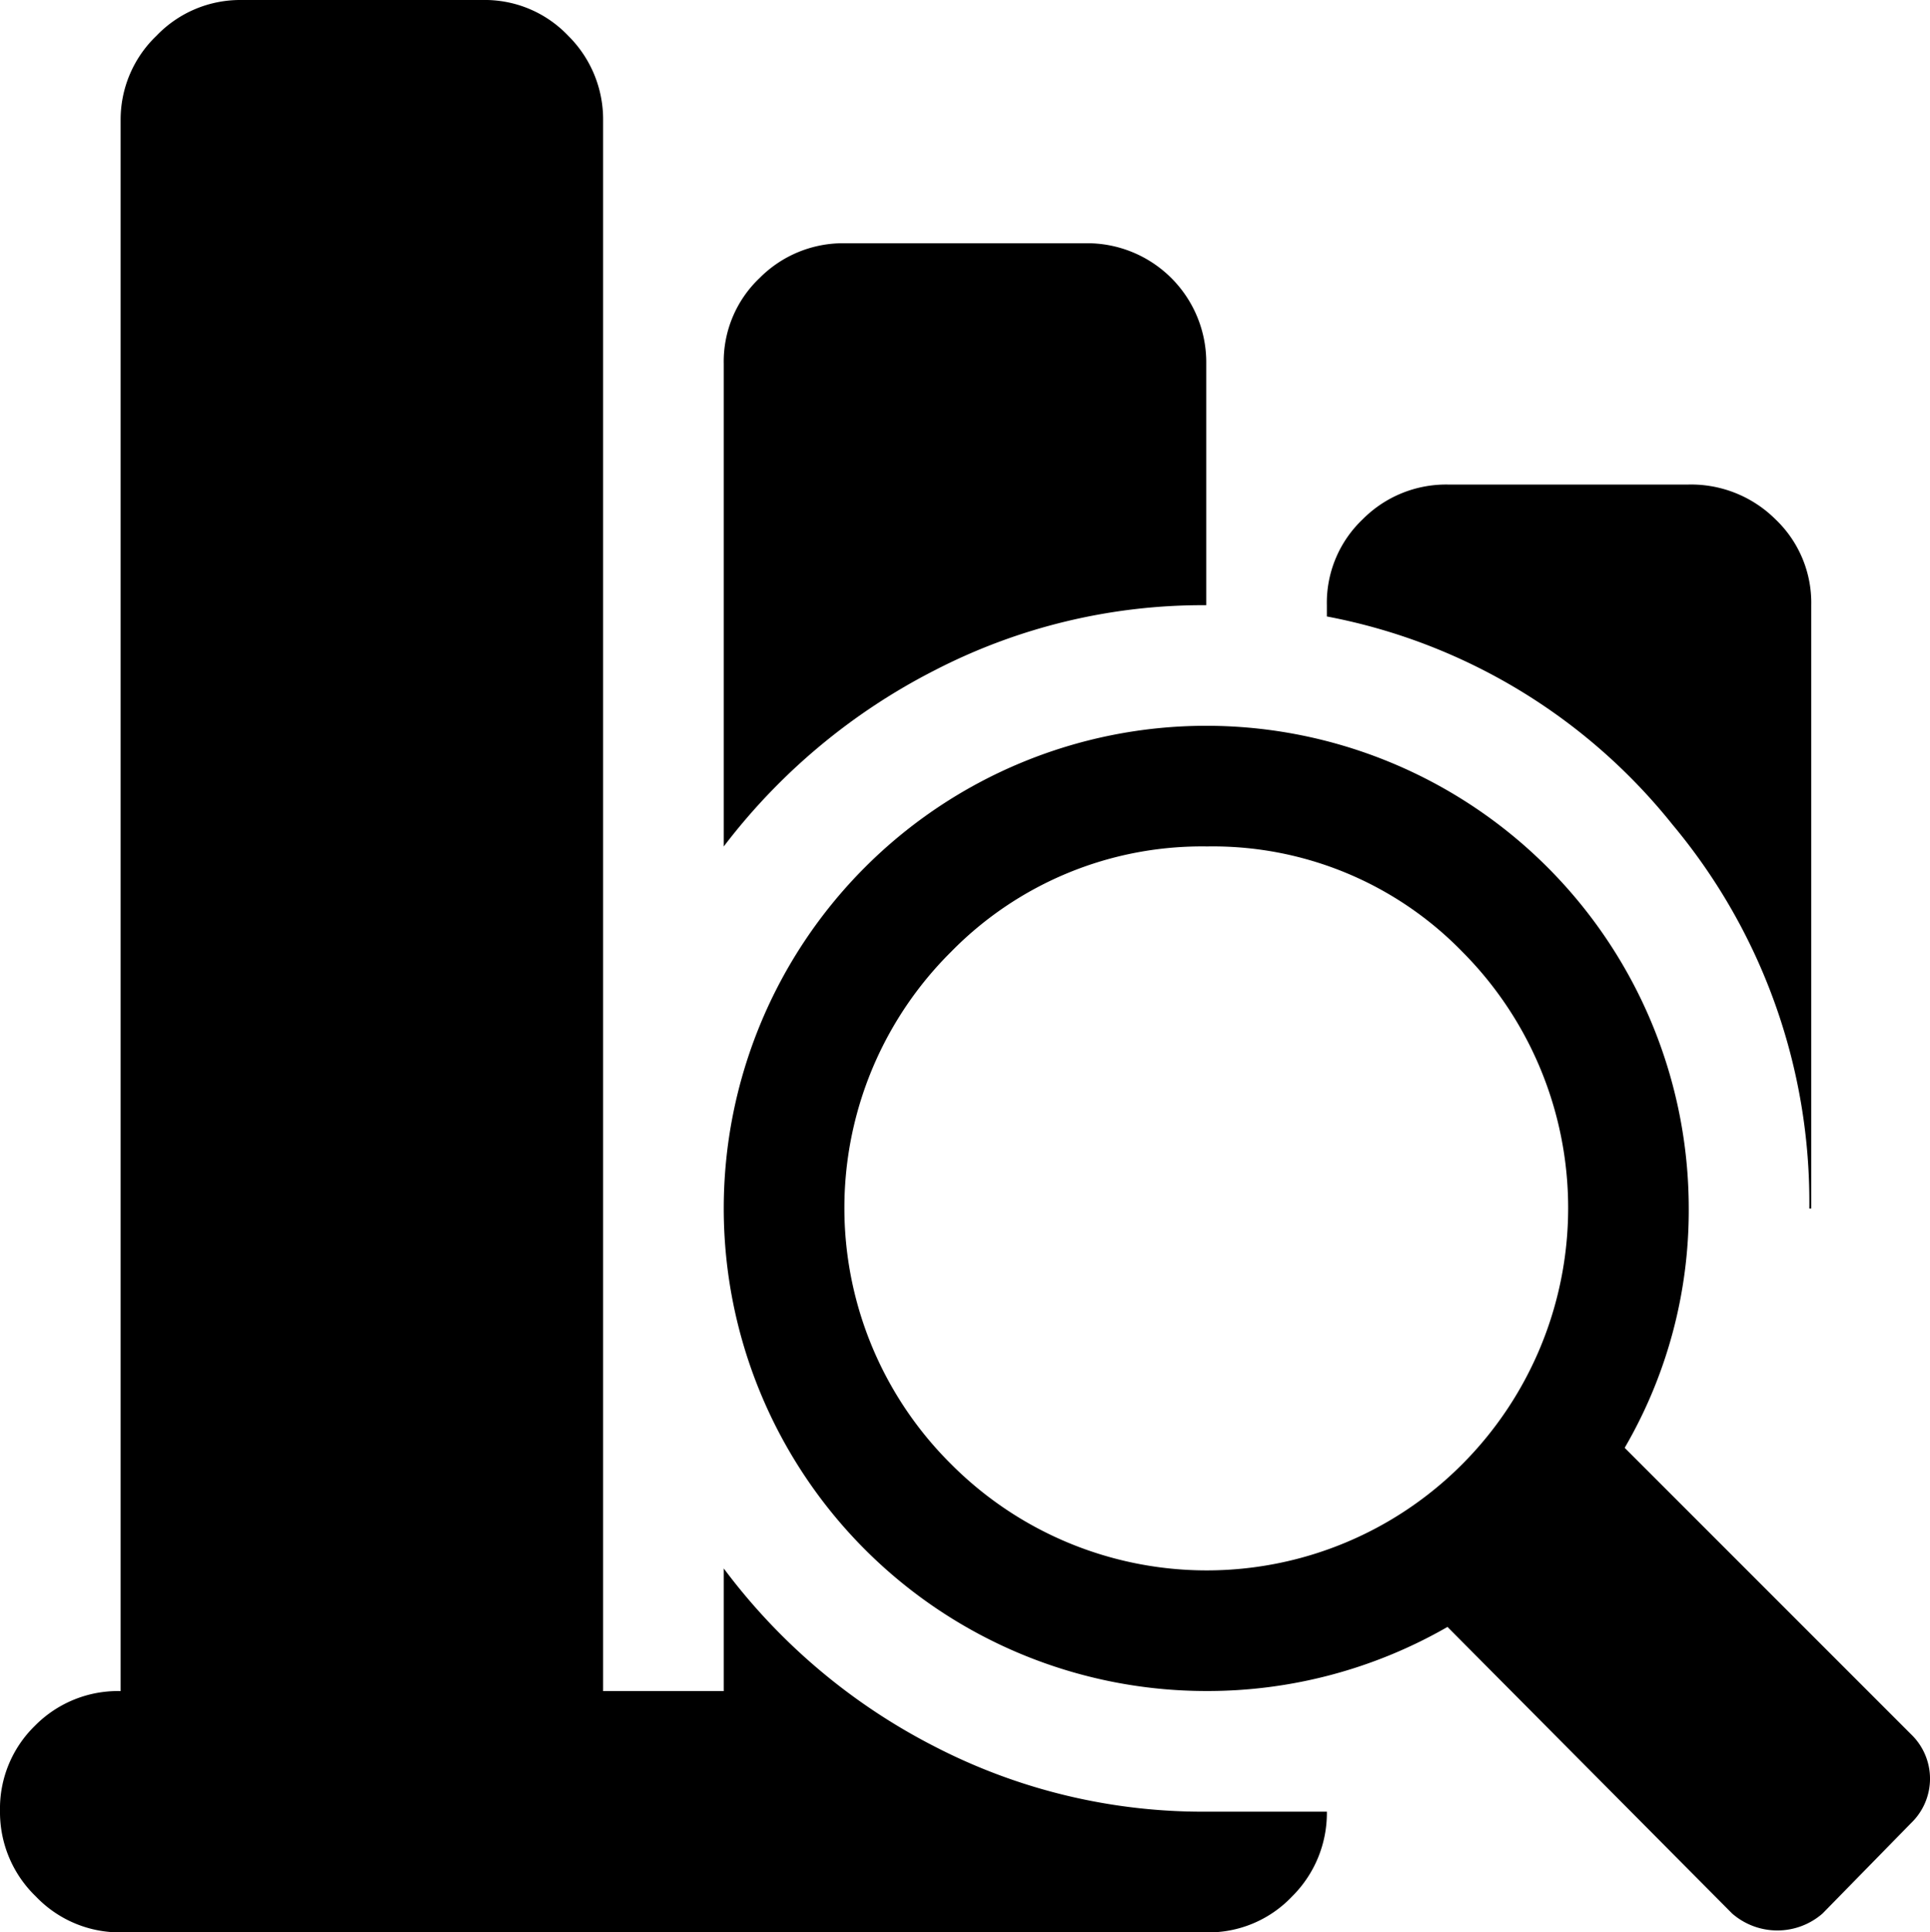 <svg xmlns="http://www.w3.org/2000/svg" width="100" height="100.098" viewBox="0 0 100 100.098">
  <g id="seo" transform="translate(-0.04)">
    <path id="Tracé_268" data-name="Tracé 268" d="M99.064,94.434l-4.59,4.687a3.564,3.564,0,0,1-4.688,0L75.04,84.277a24.956,24.956,0,0,1-12.5,3.32,25.006,25.006,0,0,1-25-25,25.006,25.006,0,0,1,25-25,25.006,25.006,0,0,1,25,25A24.427,24.427,0,0,1,84.22,75L99.064,89.844a3.185,3.185,0,0,1,0,4.59ZM62.589,43.848a18.186,18.186,0,0,0-13.281,5.469,18.685,18.685,0,0,0,0,26.514,18.685,18.685,0,0,0,26.514,0,18.8,18.8,0,0,0,0-26.514A18.025,18.025,0,0,0,62.589,43.848Zm6.2-11.914v-.586A5.959,5.959,0,0,1,70.646,26.9,6.087,6.087,0,0,1,75.04,25.1h12.5A6.2,6.2,0,0,1,92.032,26.9a5.959,5.959,0,0,1,1.855,4.443V62.6h-.1a30.464,30.464,0,0,0-7.08-19.873A30.1,30.1,0,0,0,68.79,31.934ZM37.54,43.848v-25A5.959,5.959,0,0,1,39.4,14.4,6.087,6.087,0,0,1,43.79,12.6h12.5a6.17,6.17,0,0,1,6.25,6.25v12.5a30.276,30.276,0,0,0-14.063,3.369A31.986,31.986,0,0,0,37.54,43.848Zm0,37.4a31.547,31.547,0,0,0,10.937,9.229A30.276,30.276,0,0,0,62.54,93.848h6.25a6.087,6.087,0,0,1-1.807,4.395A5.959,5.959,0,0,1,62.54,100.1H6.29A6.006,6.006,0,0,1,1.9,98.242,6.062,6.062,0,0,1,.04,93.8,5.982,5.982,0,0,1,1.847,89.4,6.04,6.04,0,0,1,6.29,87.6V6.25A6.006,6.006,0,0,1,8.146,1.855,6.006,6.006,0,0,1,12.54,0h12.5a5.959,5.959,0,0,1,4.443,1.855A6.087,6.087,0,0,1,31.29,6.25V87.6h6.25Z" transform="translate(0 0)"/>
  </g>
</svg>
